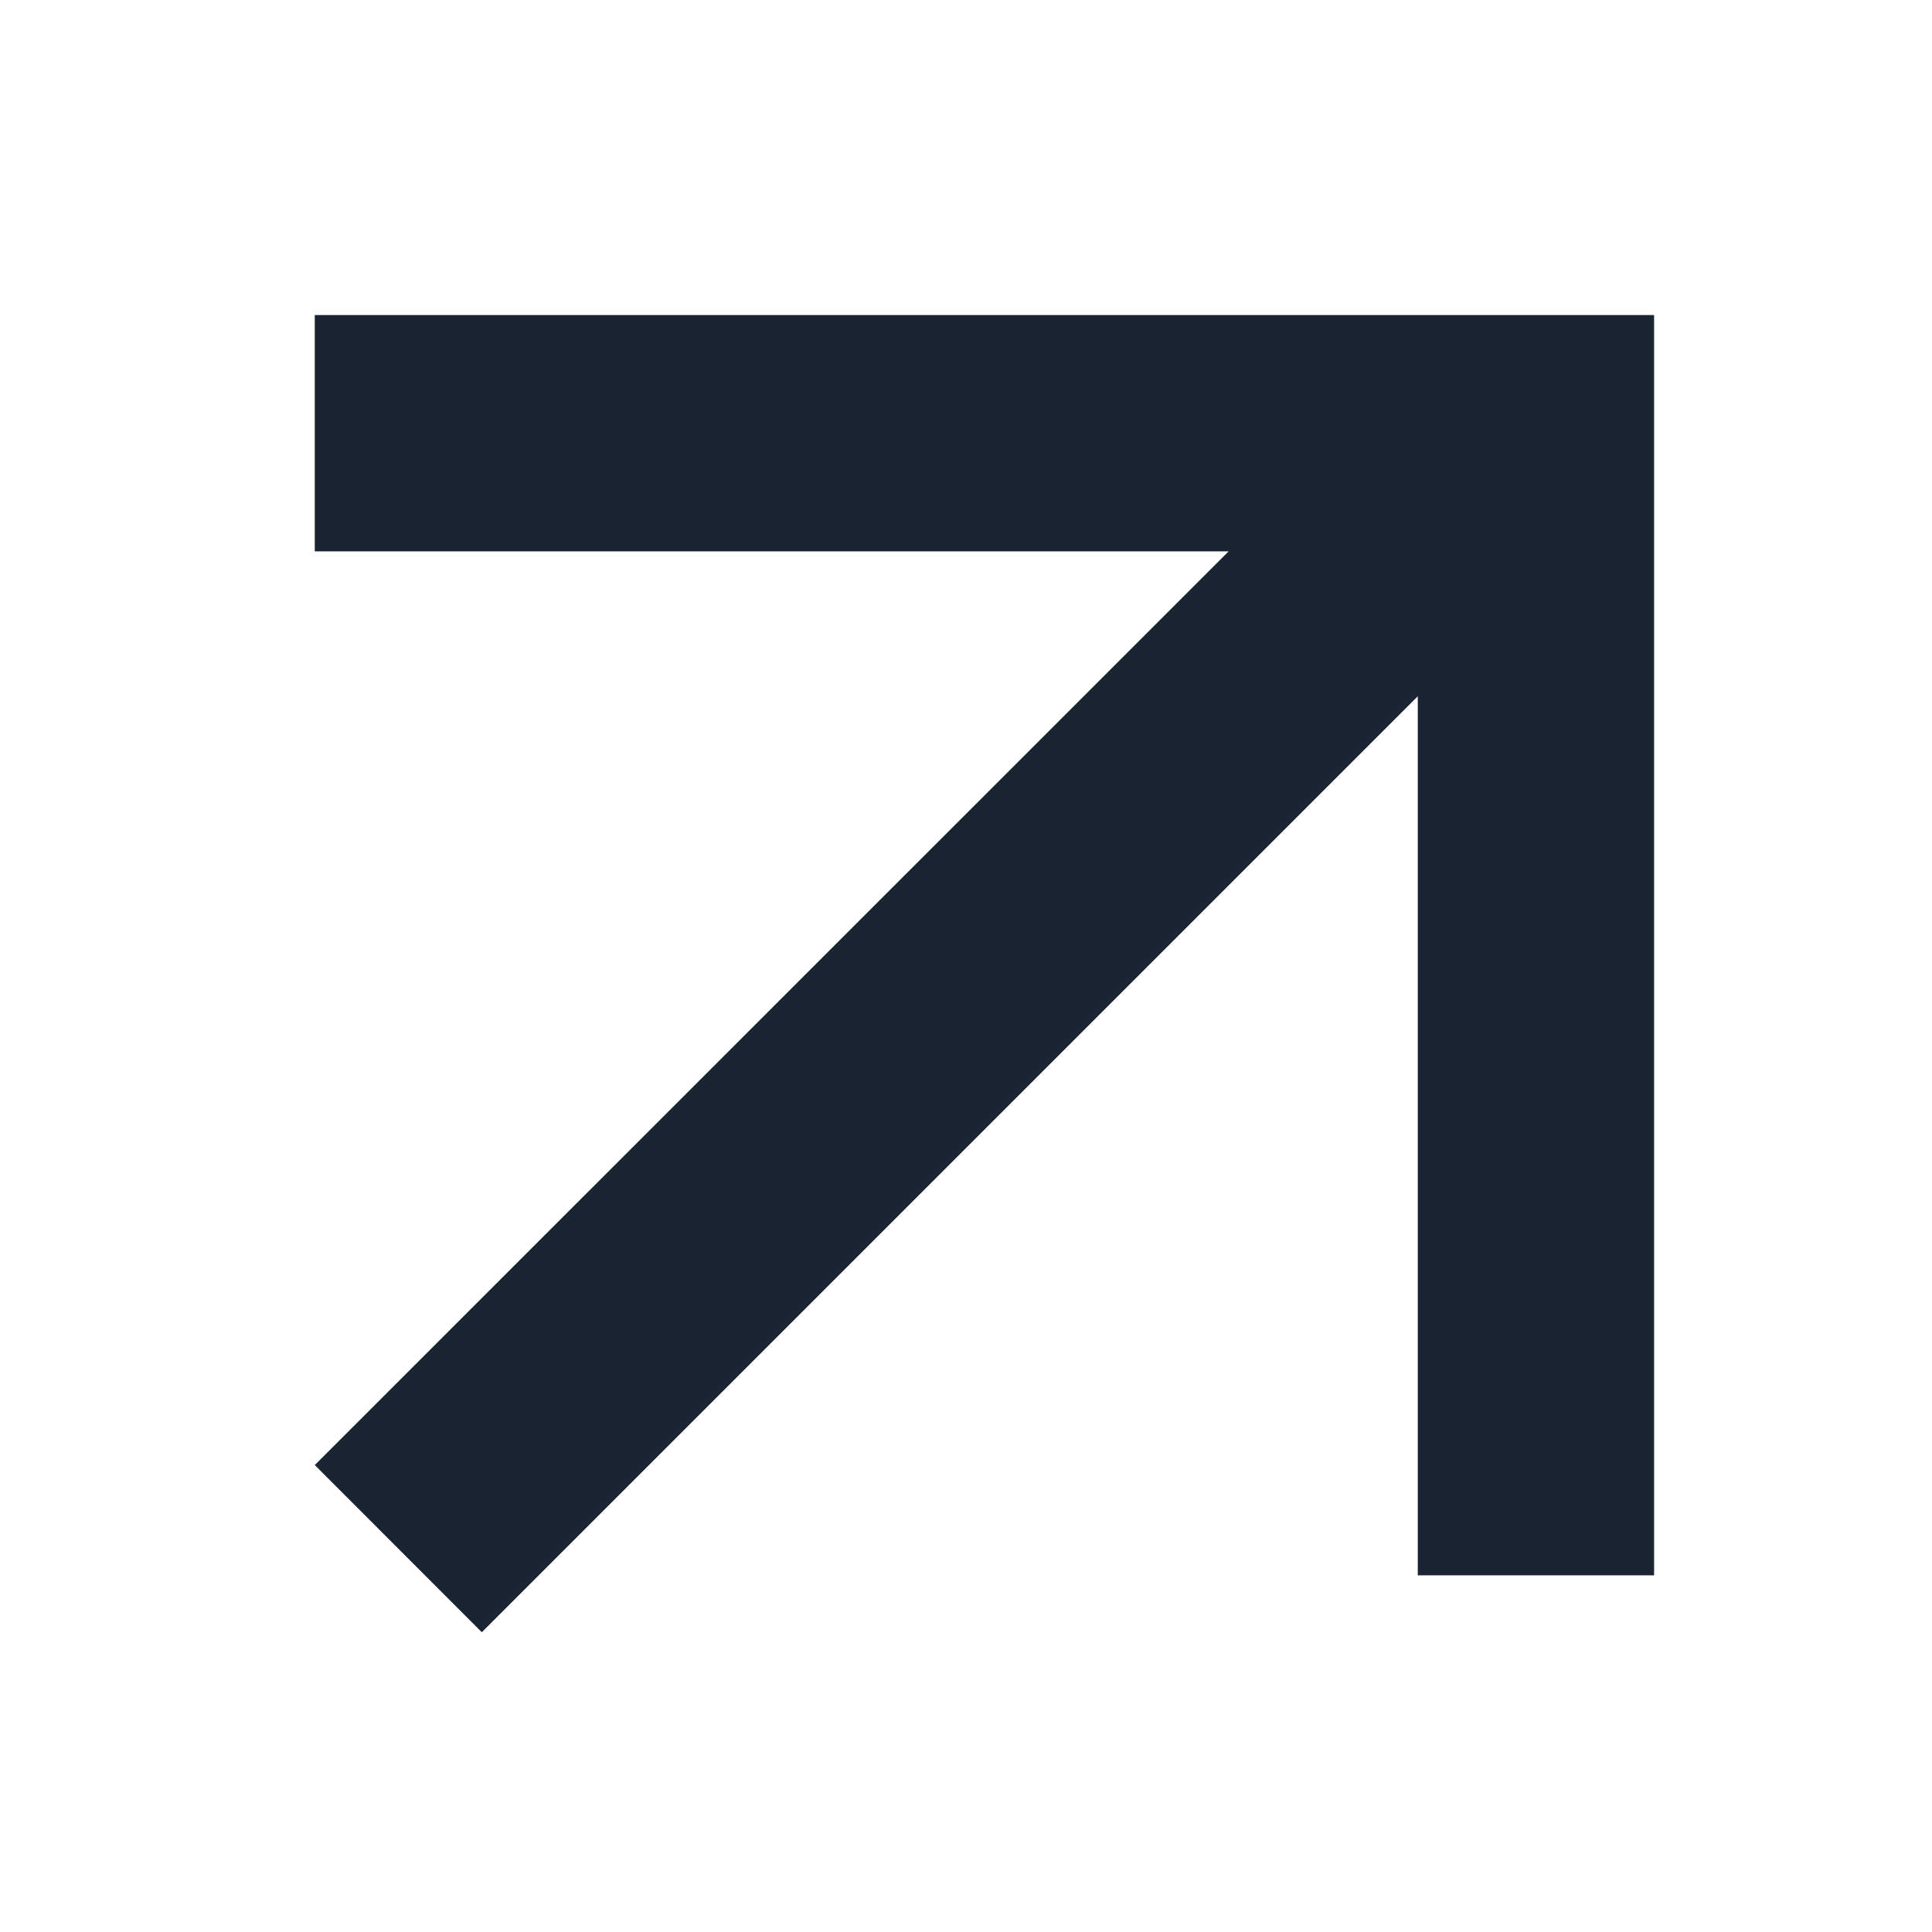 <?xml version="1.0" encoding="UTF-8"?> <svg xmlns="http://www.w3.org/2000/svg" width="13" height="13" viewBox="0 0 13 13" fill="none"><g clip-path="url(#clip0_520_128)"><g clip-path="url(#clip1_520_128)"><path fill-rule="evenodd" clip-rule="evenodd" d="M2.118 2.12L10.598 2.12L11.13 2.12V10.6H9.54V4.685L3.242 10.983L2.118 9.858L8.267 3.71L2.118 3.71V2.12Z" fill="#1B2433"></path></g></g><defs><clipPath id="clip0_520_128"><rect width="12.72" height="12.72" fill="white"></rect></clipPath><clipPath id="clip1_520_128"><rect width="12.72" height="12.72" fill="white"></rect></clipPath></defs></svg> 
